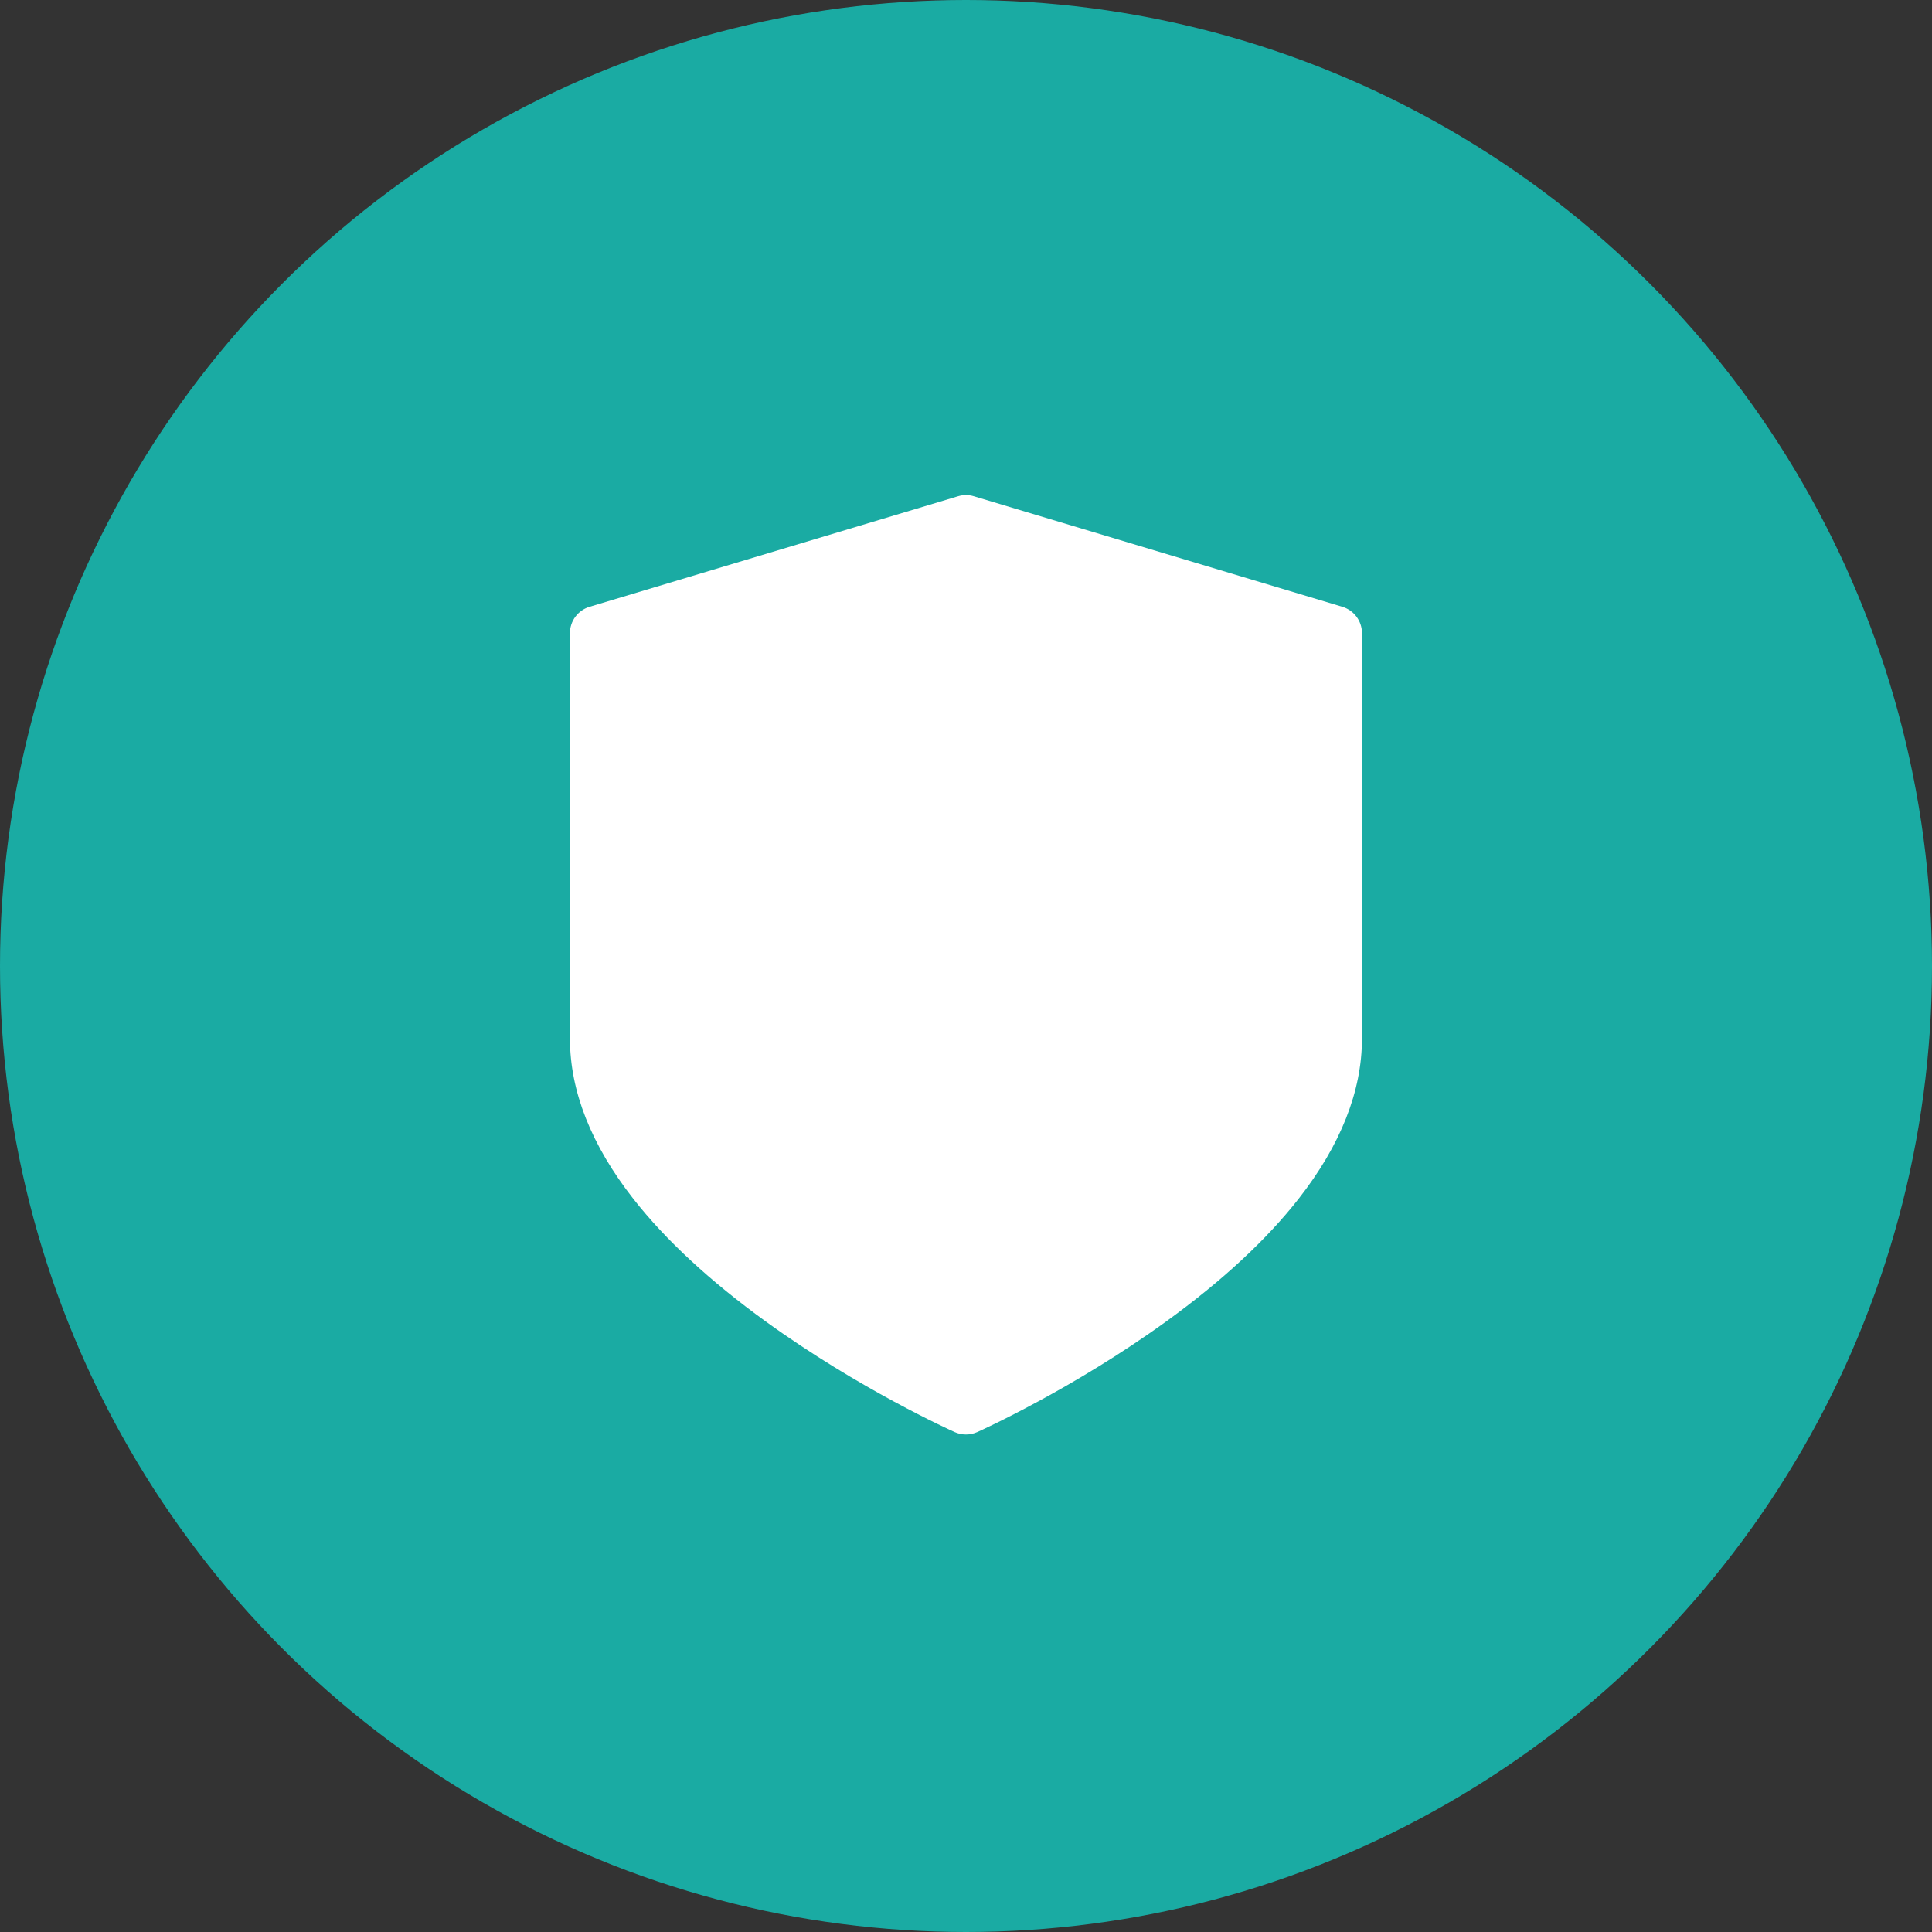 <svg width="800" height="800" viewBox="0 0 800 800" fill="none" xmlns="http://www.w3.org/2000/svg">
<rect x="0" y="0" width="800" height="800" fill="#333333" stroke="none"/>
<circle cx="400" cy="400" r="400" fill="#1AABA3"/>
<path d="M555.842 251.257L403.259 205.481C401.122 204.84 398.845 204.84 396.708 205.481L244.121 251.257C239.301 252.703 236 257.14 236 262.172V430.017C236 451.848 244.838 474.196 262.268 496.439C275.58 513.428 293.997 530.487 317.007 547.143C355.662 575.124 393.725 592.288 395.327 593.005C396.807 593.668 398.395 594 399.983 594C401.571 594 403.159 593.669 404.64 593.005C406.241 592.288 444.303 575.124 482.958 547.143C505.968 530.487 524.384 513.428 537.697 496.439C555.127 474.196 563.963 451.849 563.963 430.017V262.172C563.963 257.14 560.664 252.703 555.842 251.257Z" fill="white"/>
</svg>
